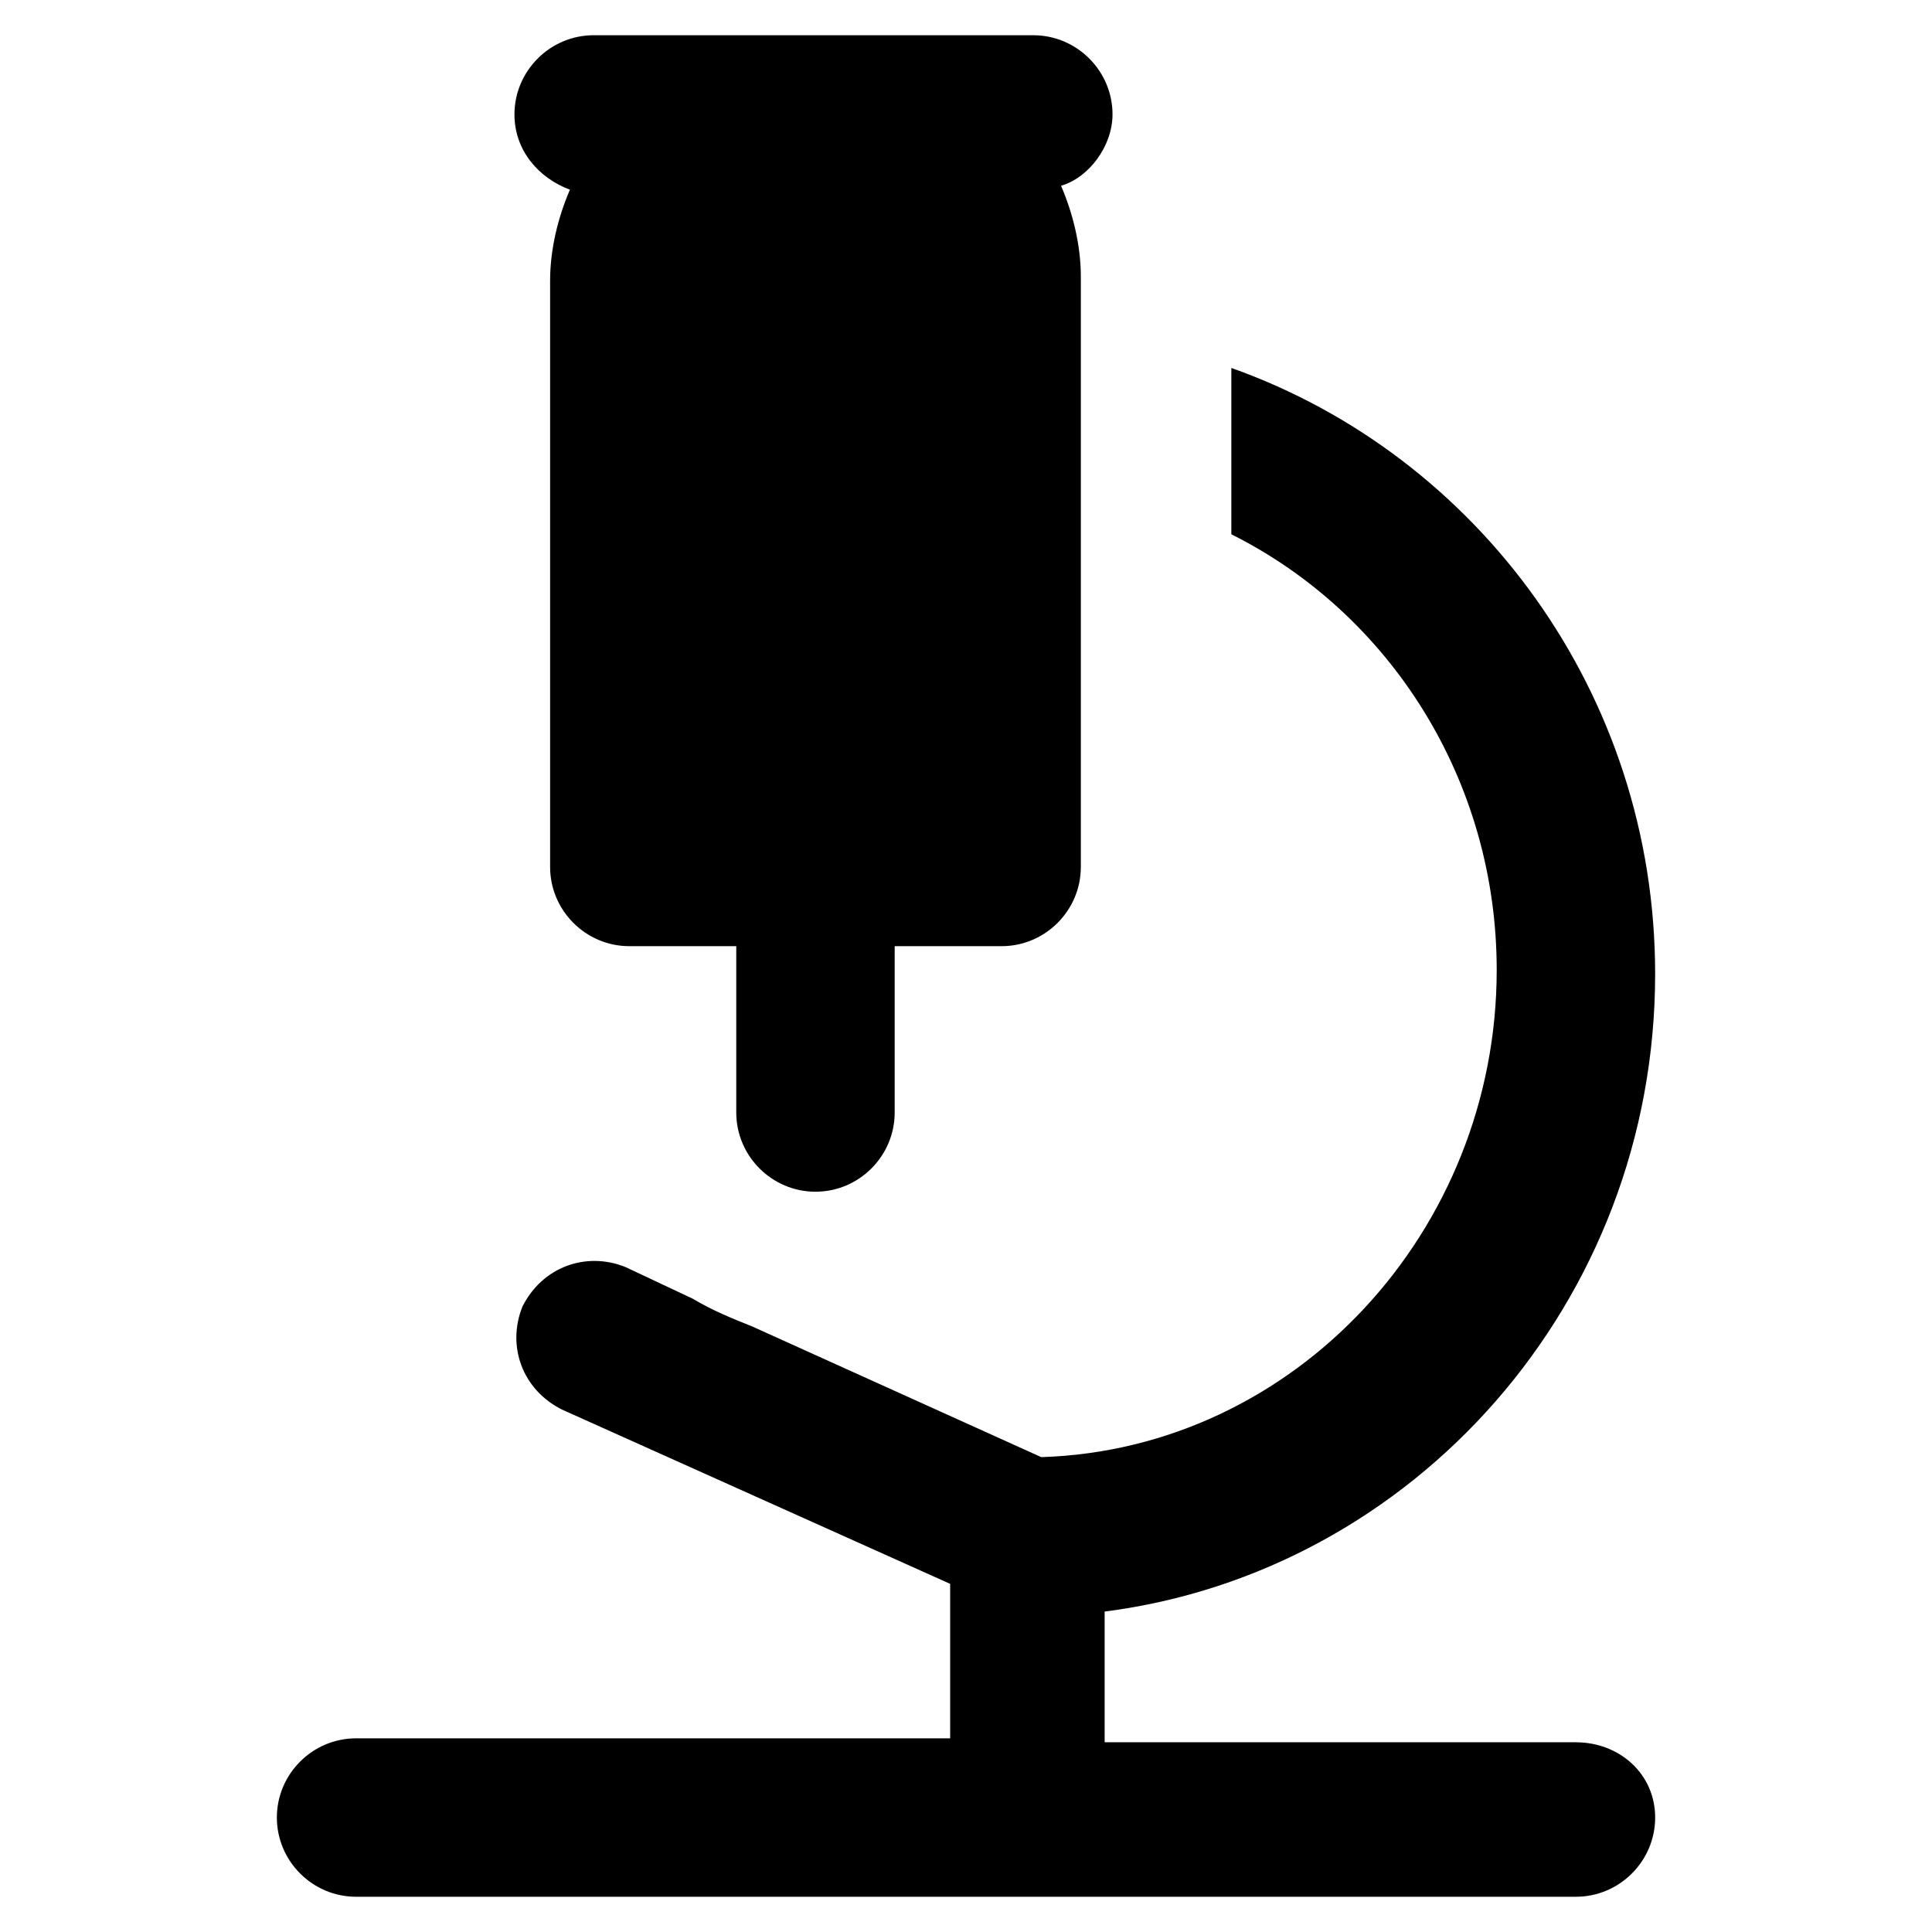 <?xml version="1.0" encoding="UTF-8"?>
<!-- Uploaded to: ICON Repo, www.iconrepo.com, Generator: ICON Repo Mixer Tools -->
<svg fill="#000000" width="800px" height="800px" version="1.1" viewBox="144 144 512 512" xmlns="http://www.w3.org/2000/svg">
 <g>
  <path d="m438.83 174.33c0-11.547-9.445-20.992-20.992-20.992h-116.51c-11.547 0-20.992 9.445-20.992 20.992 0 9.445 6.297 16.793 14.695 19.941-3.148 7.348-5.246 15.742-5.246 24.141v155.34c0 11.547 9.445 20.992 20.992 20.992h28.34v44.082c0 11.547 9.445 20.992 20.992 20.992s20.992-9.445 20.992-20.992v-44.082h28.34c11.547 0 20.992-9.445 20.992-20.992v-156.39c0-8.398-2.098-16.793-5.246-24.141 7.344-2.098 13.641-10.496 13.641-18.895z"/>
  <path d="m561.64 605.72h-124.9v-34.637c81.867-10.496 145.89-81.867 145.89-168.98 0-74.523-47.23-137.5-112.31-160.59v44.082c41.984 20.992 70.324 65.074 70.324 115.46 0 69.273-53.531 127-120.7 129.1l-76.621-34.637c-5.246-2.098-10.496-4.199-15.742-7.348l-17.844-8.398c-10.496-4.199-22.043 0-27.289 10.496-4.199 10.496 0 22.043 10.496 27.289l102.86 46.184v40.934h-157.44c-11.547 0-20.992 9.445-20.992 20.992 0 11.547 9.445 20.992 20.992 20.992h323.28c11.547 0 20.992-9.445 20.992-20.992 0-11.547-9.445-19.941-20.992-19.941z"/>
 </g>
</svg>